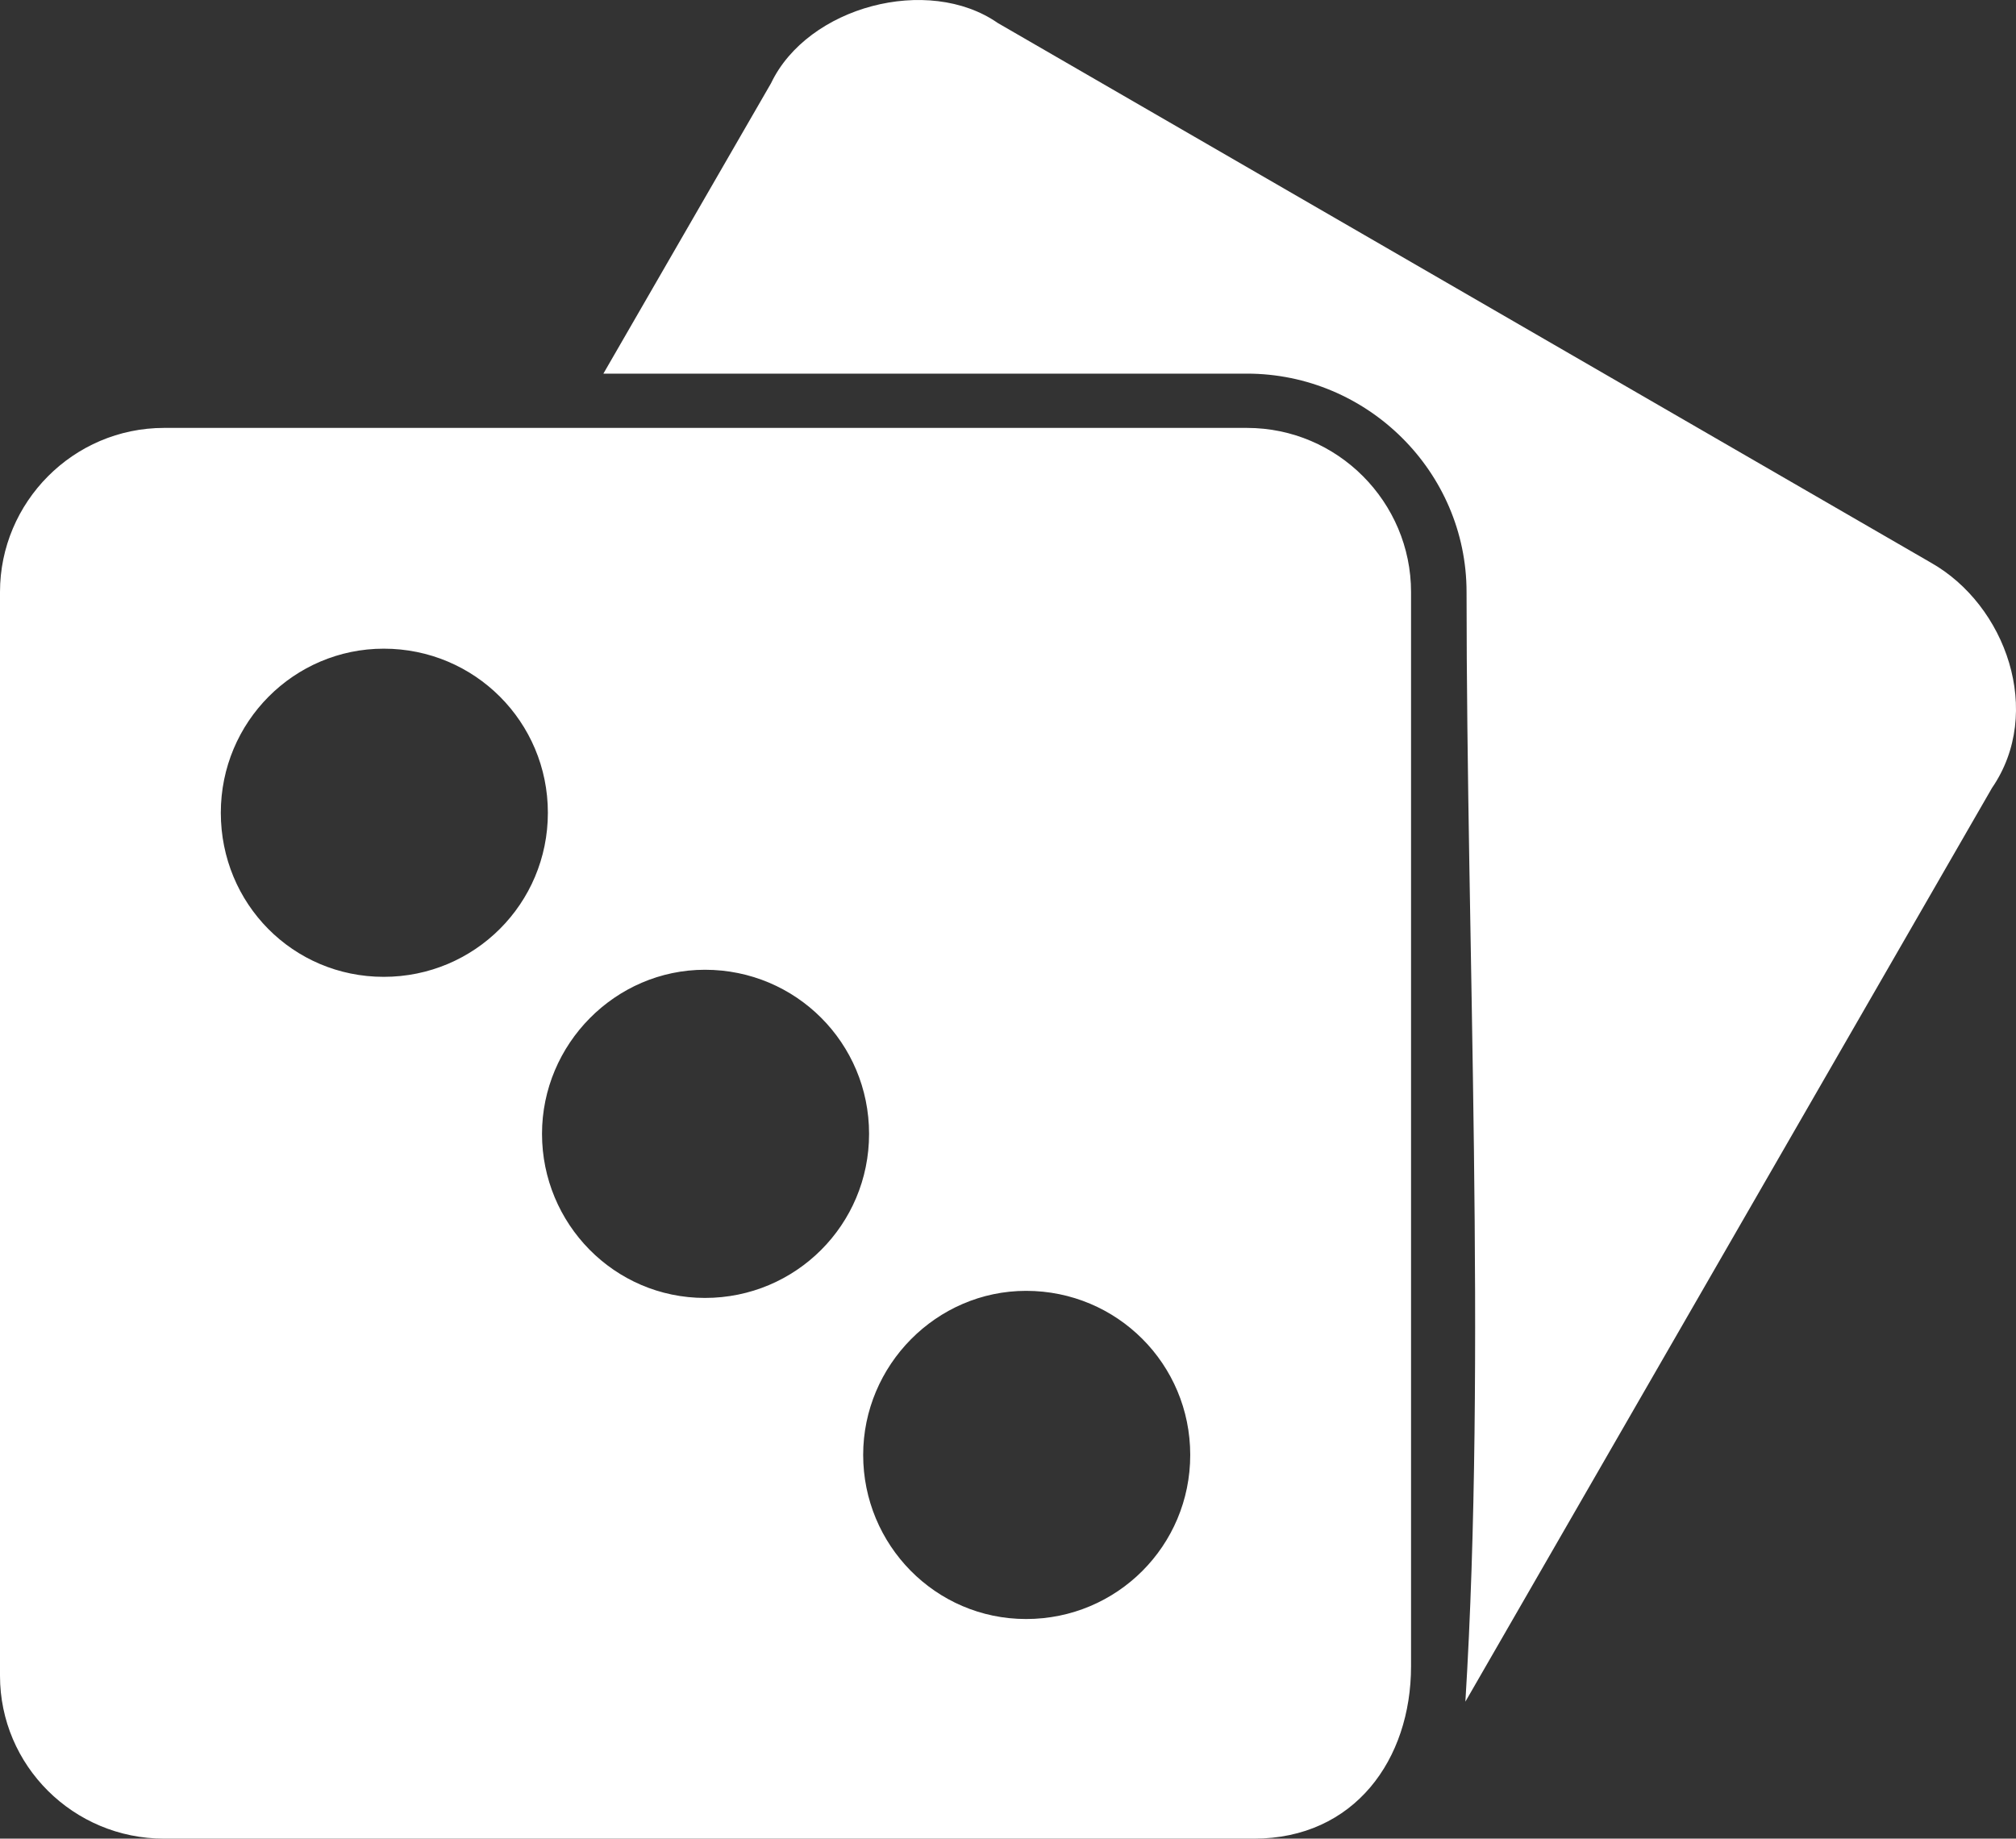 <?xml version="1.0" encoding="UTF-8"?>
<svg xmlns="http://www.w3.org/2000/svg" viewBox="0 0 512.1 467.15">
  <rect x="0" y="0" width="512.1" height="467.15" fill="#333333" stroke="none"/>
  <defs>
    <style>
      .cls-1 {
        fill: #fff;
      }
    </style>
  </defs>
  <g id="_Слой_1" data-name="Слой 1" image-rendering="optimizeQuality" shape-rendering="geometricPrecision" text-rendering="geometricPrecision">
    <g id="Layer_1">
      <path class="cls-1" d="m372.23,432.35l133.77-232.15c13.2-19.2,3.6-46.49-15.6-57.29L253.45,5.84c-17.7-12.3-48.29-4.2-57.59,15.3l-42.59,73.79h163.47c30.59,0,55.79,24.9,55.79,55.49,0,89.38,5.1,194.66-.3,281.94ZM97.48,164.81c23.1,0,41.69,18.6,41.69,41.69s-18.6,41.69-41.69,41.69-41.39-18.6-41.39-41.69,18.6-41.69,41.39-41.69Zm221.06,302.34c25.5,0,39.89-20.1,39.89-43.79V150.41c0-22.8-18.6-41.69-41.69-41.69H41.69C18.6,108.72,0,127.61,0,150.41v275.35c0,22.8,18.6,41.39,41.69,41.39h276.85Zm-139.47-220.76c23.1,0,41.69,18.6,41.69,41.69s-18.6,41.69-41.69,41.69-41.39-18.9-41.39-41.69,18.6-41.69,41.39-41.69Zm81.58,81.58c23.1,0,41.69,18.6,41.69,41.69s-18.6,41.69-41.69,41.69-41.39-18.9-41.39-41.69,18.6-41.69,41.39-41.69Z"/>
    </g>
  </g>
</svg>